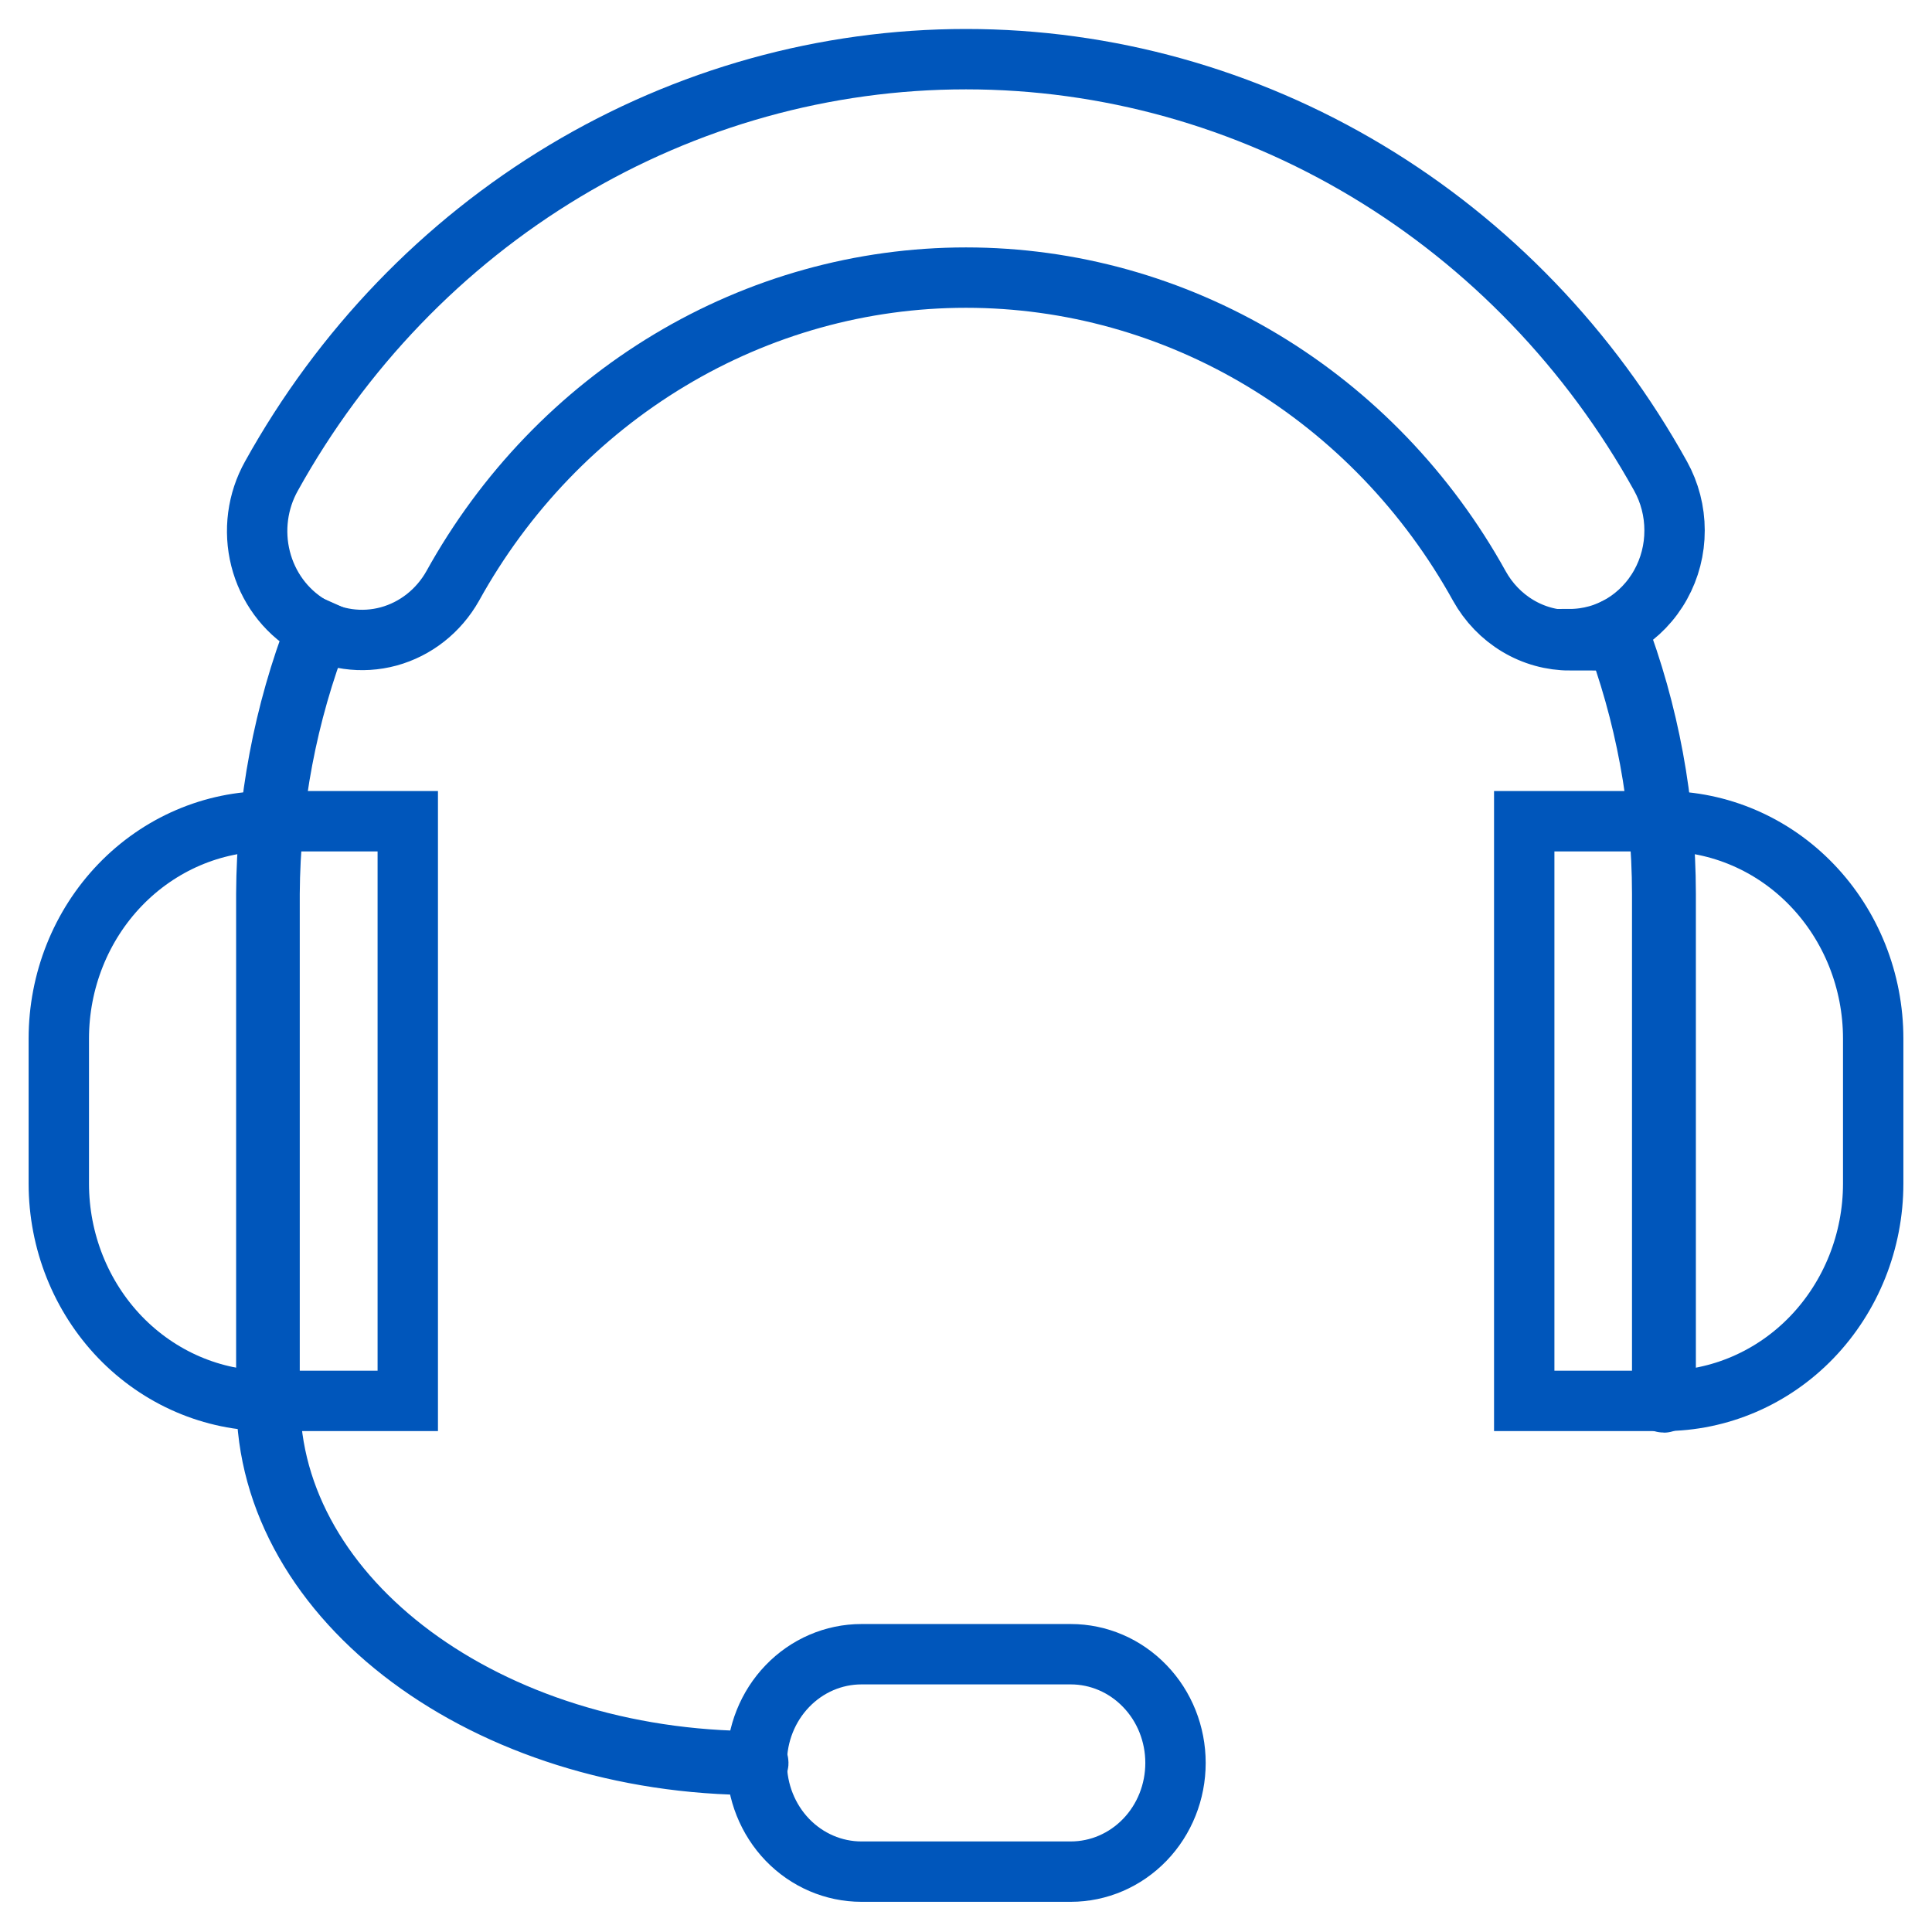 <svg width="32" height="32" viewBox="0 0 32 32" fill="none" xmlns="http://www.w3.org/2000/svg">
<path d="M6.754 13.602H4.442C3.522 13.602 2.64 13.981 1.989 14.657C1.339 15.332 0.974 16.248 0.974 17.203V19.603C0.974 20.558 1.339 21.473 1.989 22.149C2.64 22.824 3.522 23.203 4.442 23.203H6.754V13.602Z" stroke="#0056BB" stroke-miterlimit="10"/>
<path d="M25.246 13.602H27.558C28.477 13.602 29.36 13.981 30.01 14.657C30.66 15.332 31.026 16.248 31.026 17.203V19.603C31.026 20.558 30.66 21.473 30.01 22.149C29.36 22.824 28.477 23.203 27.558 23.203H25.246V13.602Z" stroke="#0056BB" stroke-miterlimit="10"/>
<path d="M17.736 31H14.268C13.808 31 13.367 30.81 13.042 30.473C12.717 30.135 12.534 29.677 12.534 29.2C12.534 28.722 12.717 28.264 13.042 27.927C13.367 27.589 13.808 27.399 14.268 27.399H17.736C18.196 27.399 18.637 27.589 18.962 27.927C19.288 28.264 19.47 28.722 19.47 29.2C19.47 29.677 19.288 30.135 18.962 30.473C18.637 30.81 18.196 31 17.736 31Z" stroke="#0056BB" stroke-miterlimit="10"/>
<path d="M26.005 10.606C25.701 10.606 25.401 10.523 25.138 10.365C24.874 10.207 24.655 9.979 24.503 9.706C23.643 8.153 22.404 6.864 20.912 5.967C19.419 5.07 17.725 4.598 16 4.598C14.275 4.598 12.581 5.07 11.089 5.967C9.596 6.864 8.357 8.153 7.498 9.706C7.265 10.119 6.884 10.419 6.438 10.541C5.992 10.662 5.518 10.595 5.12 10.354C4.722 10.112 4.433 9.717 4.316 9.254C4.199 8.791 4.264 8.299 4.496 7.885C5.66 5.787 7.336 4.043 9.356 2.831C11.376 1.619 13.667 0.98 16 0.98C18.333 0.98 20.625 1.619 22.644 2.831C24.664 4.043 26.34 5.787 27.504 7.885C27.656 8.159 27.736 8.469 27.736 8.785C27.737 9.101 27.657 9.411 27.505 9.684C27.353 9.958 27.134 10.185 26.871 10.344C26.608 10.502 26.309 10.585 26.005 10.586V10.606Z" stroke="#0056BB" stroke-miterlimit="10"/>
<path d="M4.411 14.802V23.203C4.411 23.211 4.414 23.218 4.419 23.224C4.424 23.23 4.431 23.234 4.438 23.235C4.442 23.235 4.446 23.234 4.449 23.233C4.453 23.231 4.456 23.229 4.459 23.226C4.461 23.223 4.463 23.219 4.464 23.215C4.465 23.211 4.466 23.207 4.465 23.203V14.802C4.474 13.305 4.755 11.823 5.294 10.434L5.24 10.41C4.699 11.807 4.418 13.297 4.411 14.802V14.802Z" stroke="#0056BB" stroke-miterlimit="10"/>
<path d="M26.722 10.425C27.254 11.817 27.529 13.301 27.531 14.798V23.199C27.531 23.207 27.534 23.215 27.539 23.22C27.545 23.226 27.552 23.229 27.56 23.229C27.567 23.229 27.575 23.226 27.58 23.22C27.586 23.215 27.589 23.207 27.589 23.199V14.798C27.587 13.291 27.312 11.798 26.776 10.398L26.722 10.425Z" stroke="#0056BB" stroke-miterlimit="10"/>
<path d="M12.534 29.232C8.056 29.232 4.415 26.527 4.415 23.203C4.417 23.197 4.421 23.192 4.426 23.188C4.431 23.184 4.437 23.182 4.443 23.182C4.45 23.182 4.456 23.184 4.461 23.188C4.466 23.192 4.47 23.197 4.472 23.203C4.472 26.495 8.091 29.172 12.534 29.172C12.541 29.172 12.547 29.175 12.553 29.18C12.558 29.185 12.56 29.192 12.56 29.2C12.56 29.207 12.558 29.215 12.553 29.221C12.548 29.227 12.541 29.231 12.534 29.232V29.232Z" stroke="#0056BB" stroke-miterlimit="10"/>
</svg>
